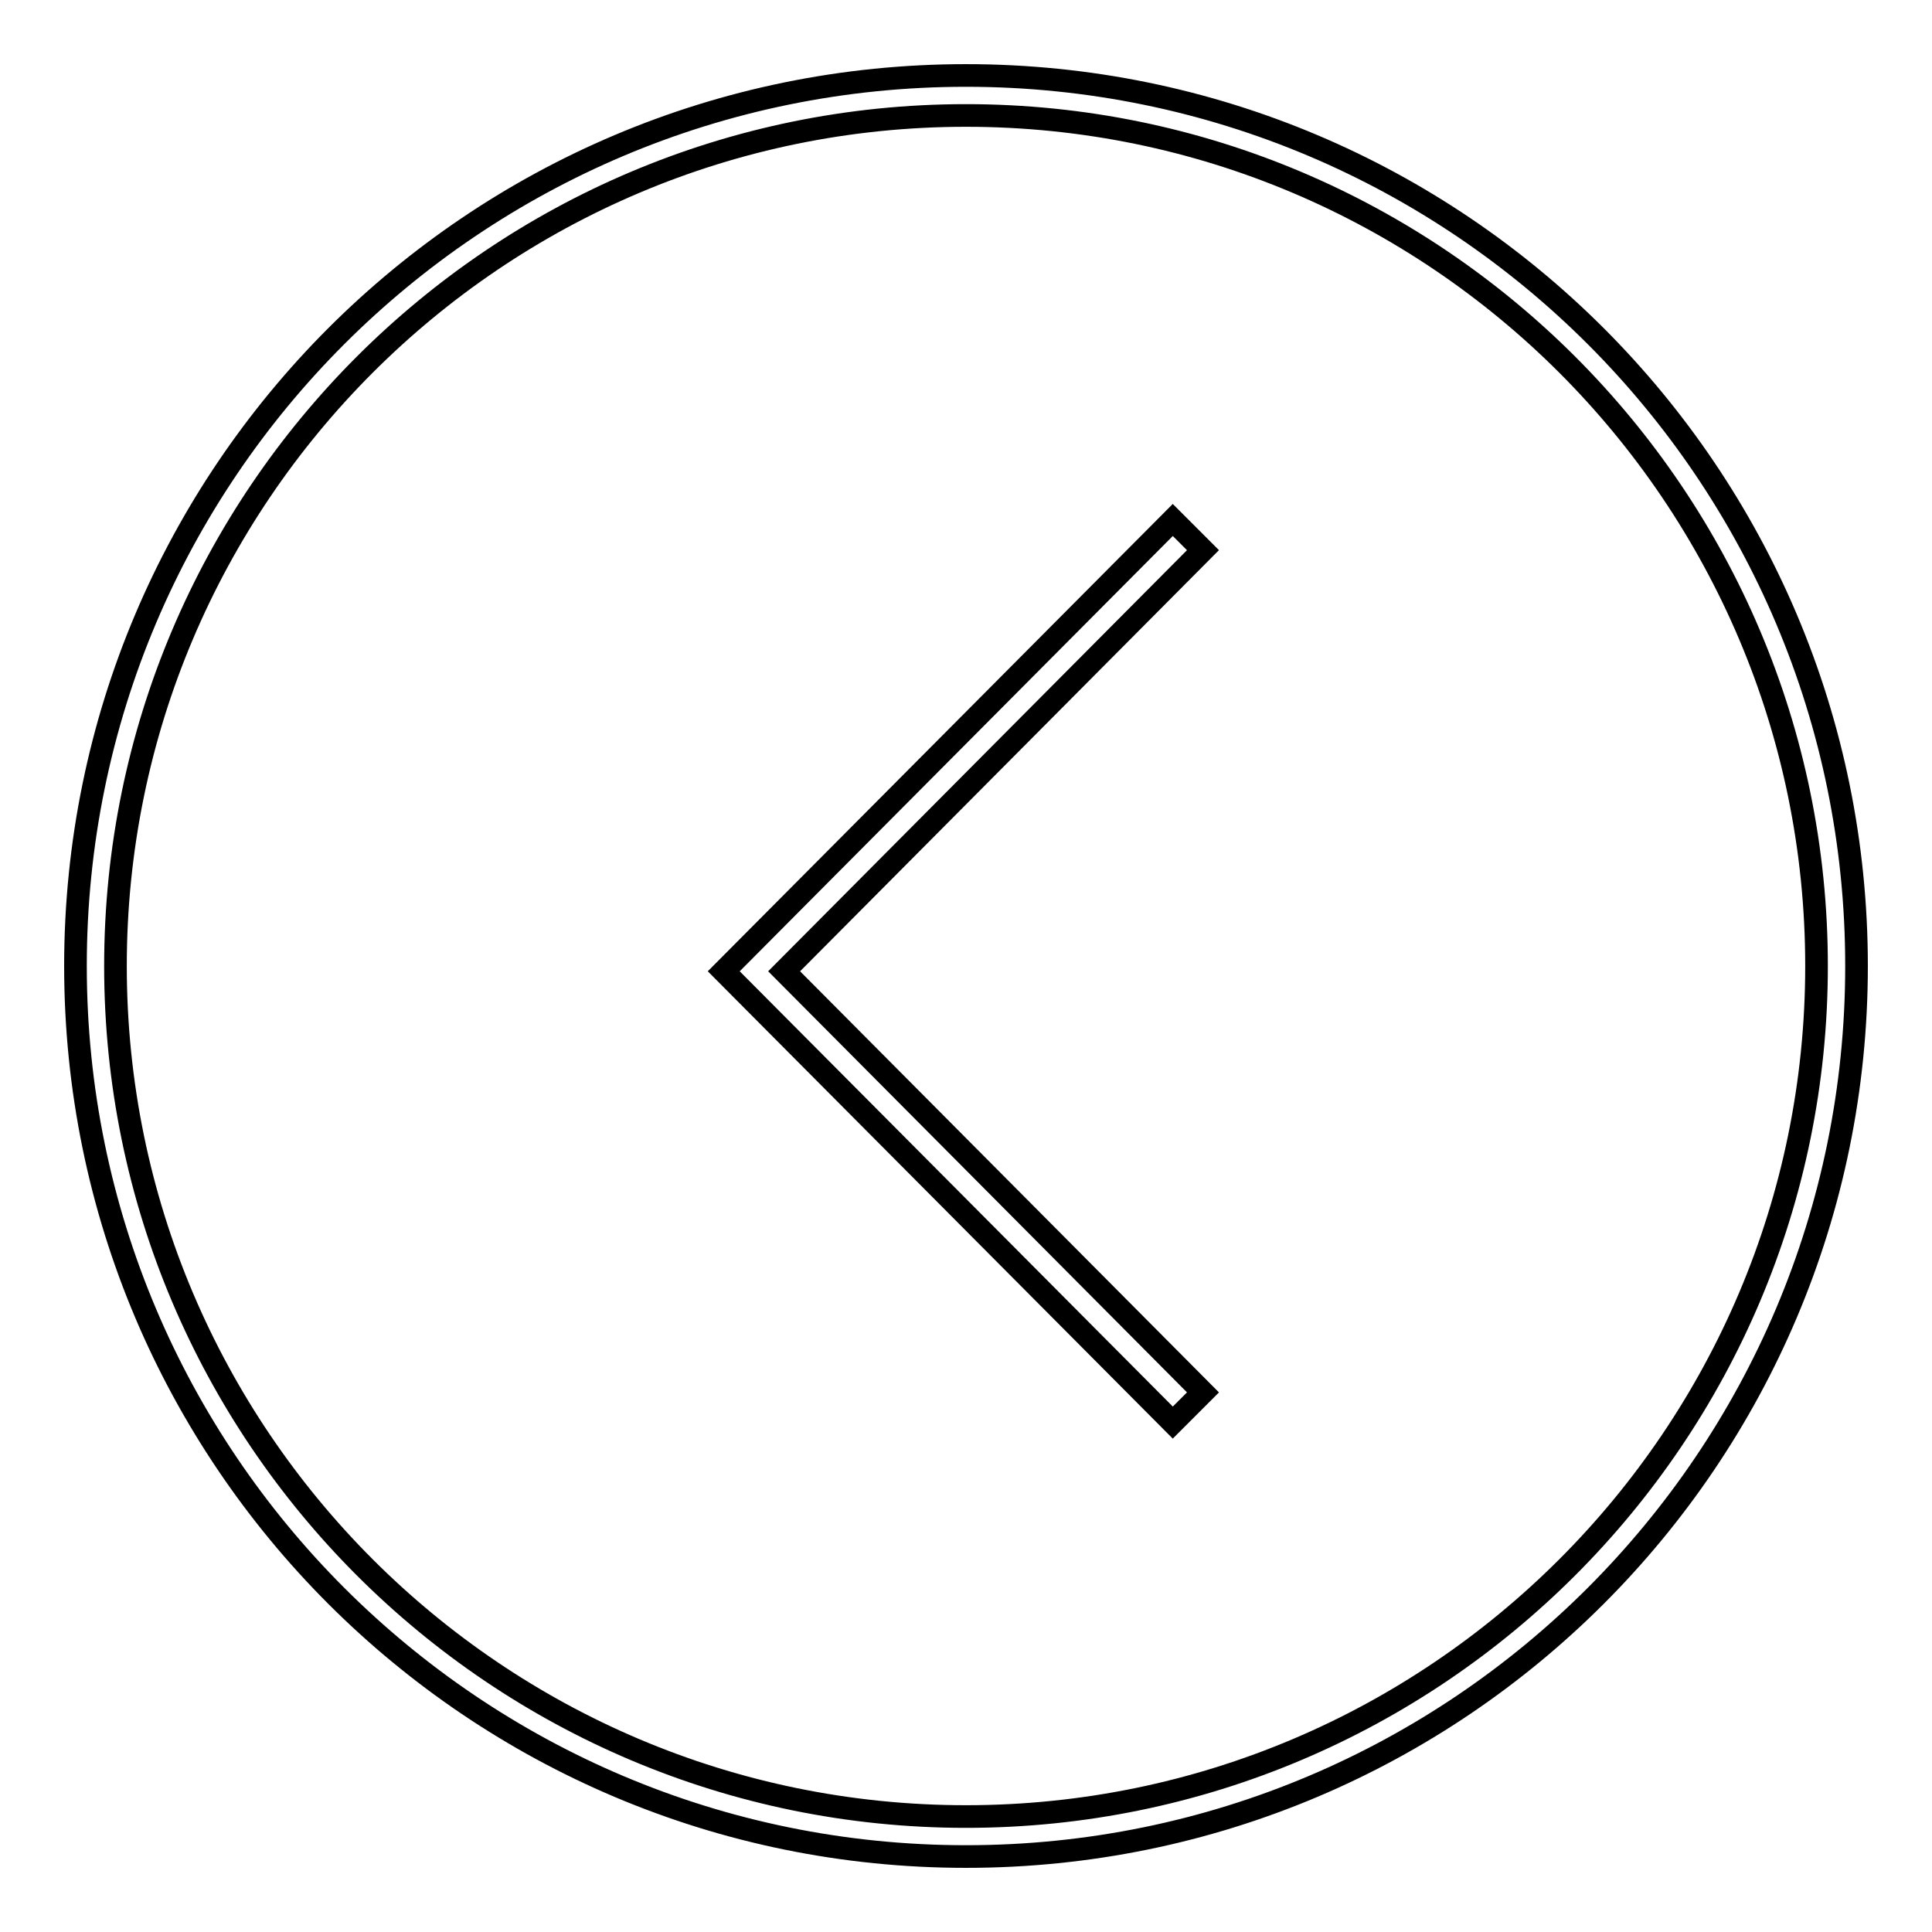 <?xml version="1.0" encoding="utf-8"?>
<!-- Svg Vector Icons : http://www.onlinewebfonts.com/icon -->
<!DOCTYPE svg PUBLIC "-//W3C//DTD SVG 1.1//EN" "http://www.w3.org/Graphics/SVG/1.1/DTD/svg11.dtd">
<svg version="1.1" xmlns="http://www.w3.org/2000/svg" xmlns:xlink="http://www.w3.org/1999/xlink" x="0px" y="0px" viewBox="0 0 256 256" enable-background="new 0 0 256 256" xml:space="preserve">
<g><g><path stroke-width="3" fill-opacity="0" stroke="#000000"  d="M246,128c0-65.2-52.8-118-118-118C62.8,10,10,62.8,10,128c0,65.2,52.8,118,118,118C193.2,246,246,193.2,246,128L246,128z M15.3,128C15.3,65.8,65.8,15.3,128,15.3c62.2,0,112.7,50.5,112.7,112.7c0,62.2-50.5,112.7-112.7,112.7C65.8,240.7,15.3,190.2,15.3,128L15.3,128z M95.9,128.7l59.5-59.8l4,4l-55.5,55.8l55.5,55.8l-4,4L95.9,128.7L95.9,128.7z"/></g></g>
</svg>